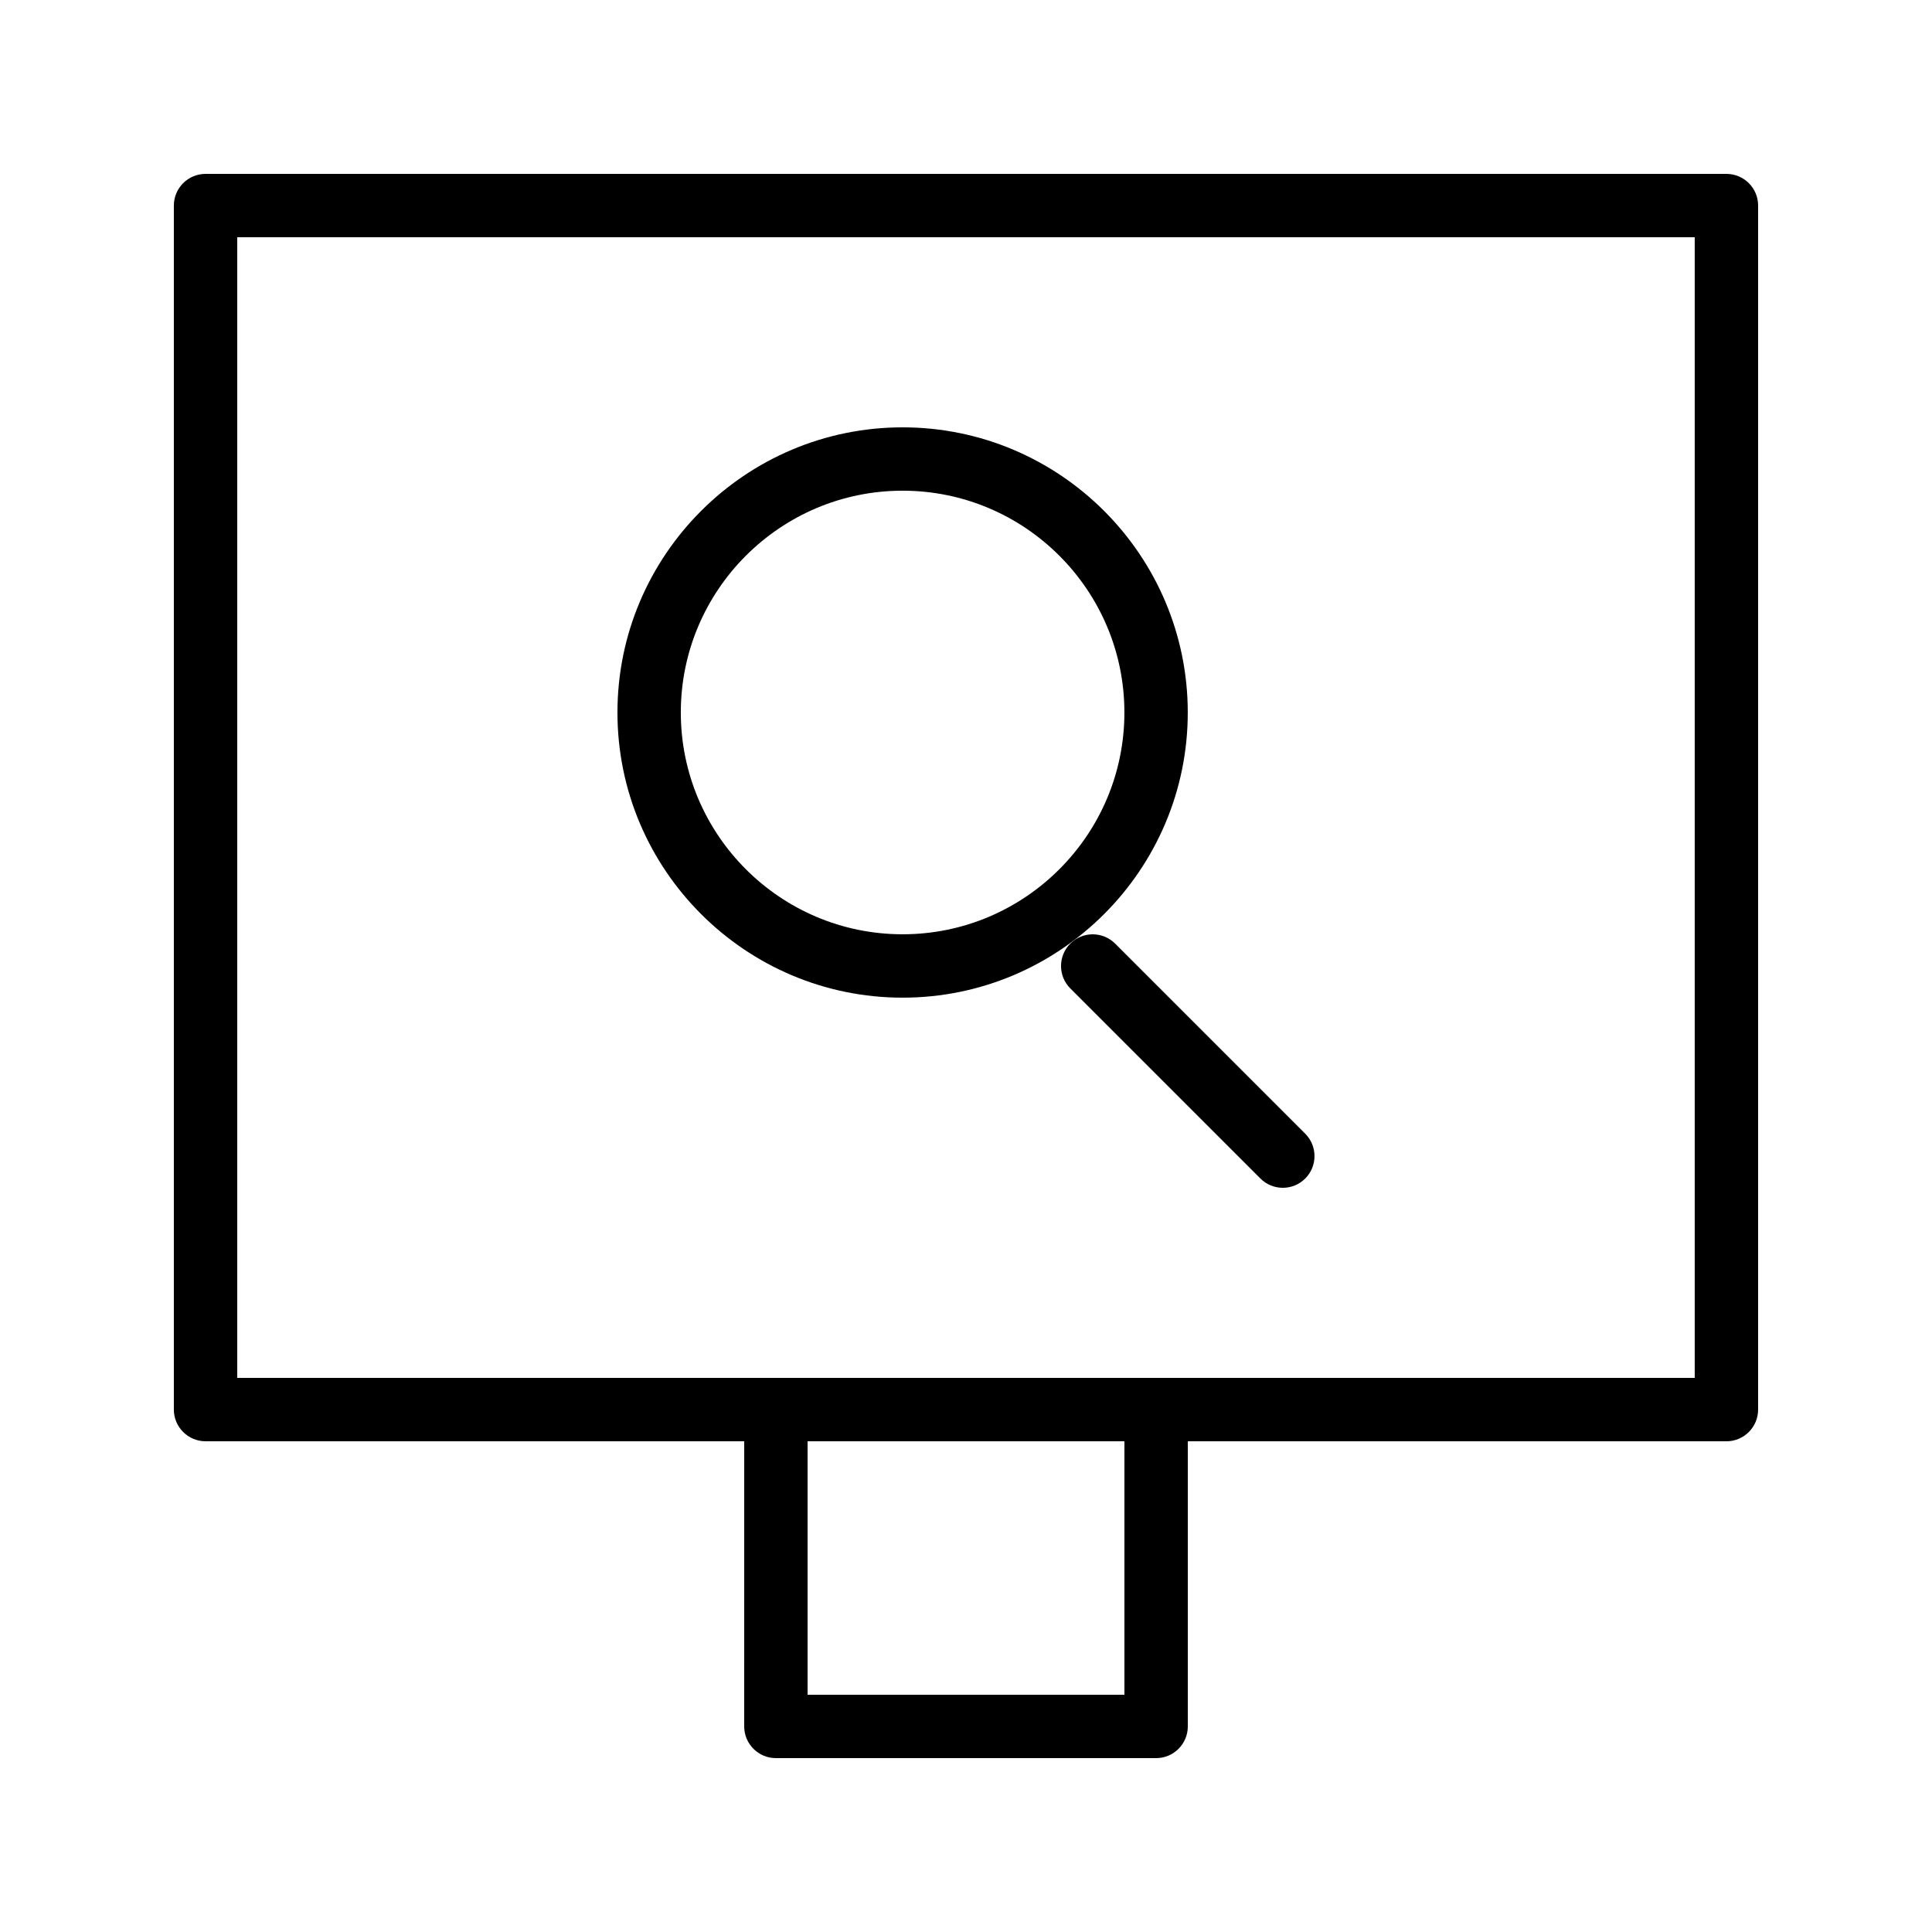 <?xml version="1.0" encoding="UTF-8"?>
<!-- Uploaded to: SVG Repo, www.svgrepo.com, Generator: SVG Repo Mixer Tools -->
<svg fill="#000000" width="800px" height="800px" version="1.1" viewBox="144 144 512 512" xmlns="http://www.w3.org/2000/svg">
 <g>
  <path d="m601.52 525.95h-403.05c-4.637 0-8.398-3.762-8.398-8.398v-319.07c0-4.637 3.758-8.398 8.398-8.398h403.05c4.637 0 8.398 3.758 8.398 8.398v319.08c-0.004 4.637-3.762 8.395-8.398 8.395zm-394.65-16.793h386.25v-302.29h-386.25z"/>
  <path d="m450.38 609.92h-100.76c-4.637 0-8.398-3.762-8.398-8.398l0.004-83.965c0-4.637 3.758-8.398 8.398-8.398h100.76c4.637 0 8.398 3.762 8.398 8.398v83.969c-0.004 4.637-3.766 8.395-8.402 8.395zm-92.363-16.793h83.969v-67.176h-83.969z"/>
  <path d="m483.96 458.78c-2.148 0-4.297-0.82-5.938-2.461l-50.383-50.383c-3.277-3.277-3.277-8.598 0-11.875 3.281-3.277 8.594-3.277 11.875 0l50.383 50.383c3.277 3.277 3.277 8.598 0 11.875-1.637 1.641-3.785 2.461-5.938 2.461z"/>
  <path d="m383.2 408.39c-41.672 0-75.57-33.902-75.57-75.57 0-41.672 33.902-75.57 75.57-75.57 41.672 0 75.57 33.902 75.57 75.57 0.004 41.668-33.898 75.57-75.57 75.57zm0-134.35c-32.41 0-58.777 26.367-58.777 58.777 0 32.41 26.367 58.777 58.777 58.777s58.777-26.367 58.777-58.777c0.004-32.41-26.367-58.777-58.777-58.777z"/>
 </g>
</svg>
